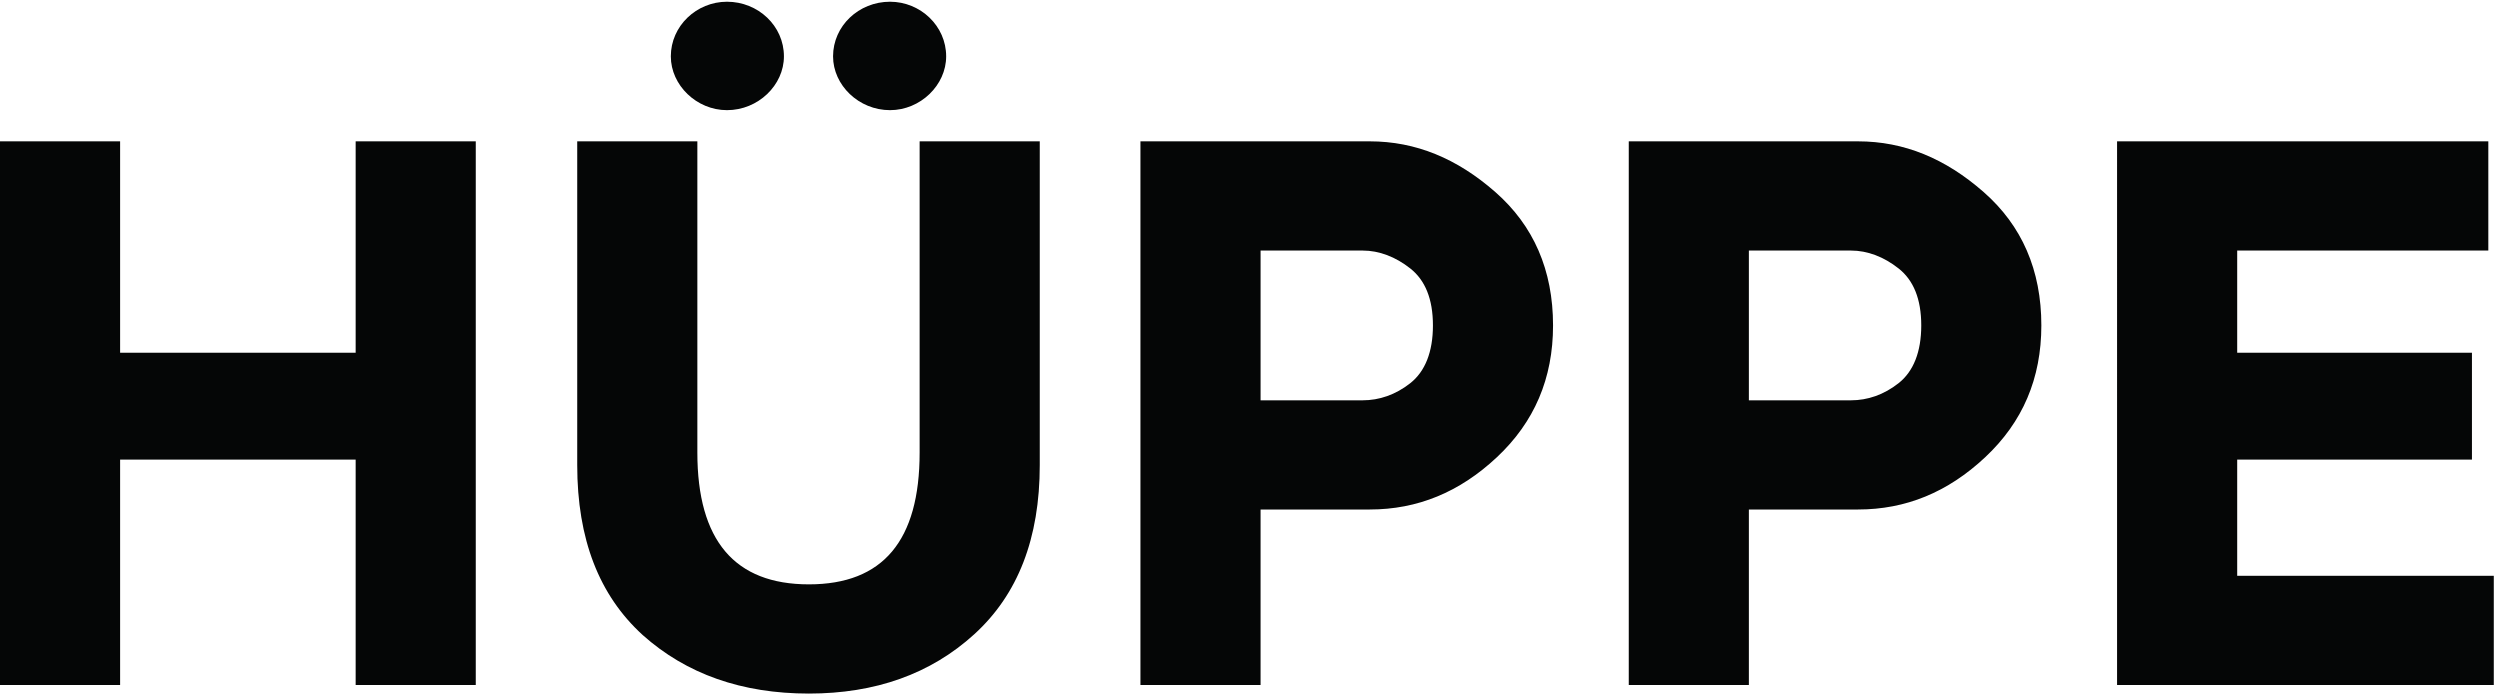 <svg width="377.947" height="104.853" xmlns="http://www.w3.org/2000/svg"><path d="M404.27 387.438H136.531v240.269H0V9.766h136.531v256.203H404.27V9.766h136.531v617.941H404.27V387.438M826.352 663.16c35.484 0 64.726 28.391 64.726 61.16 0 34.586-29.242 62.082-64.726 62.082-34.567 0-63.832-27.496-63.832-62.082 0-32.769 29.265-61.16 63.832-61.16M1011.65 663.16c34.57 0 63.83 28.391 63.83 61.16 0 34.586-29.26 62.082-63.83 62.082-35.482 0-64.728-27.496-64.728-62.082 0-32.769 29.246-61.16 64.728-61.16M1045.33 273.957c0-100.168-41.66-149.816-125.892-149.816-84.211 0-126.766 49.648-126.766 149.816v353.75H656.117V259.773c0-84.234 24.824-148.043 74.469-193.27C780.234 22.177 843.215 0 919.438 0c75.343 0 138.302 22.176 187.972 67.402 49.65 45.18 74.47 109.012 74.47 192.371v367.934h-136.55v-353.75M1603.09 352.852c-16.86-13.309-35.49-19.504-54.09-19.504h-116.13v170.218H1549c18.6 0 37.23-7.07 54.09-20.378 16.83-13.286 25.7-34.586 25.7-64.731 0-30.117-8.87-52.297-25.7-65.605m96.62 217.218c-43.45 38.133-90.4 57.637-142.72 57.637h-260.67V9.766h136.55V209.23h124.12c54.07 0 101.94 19.504 144.5 59.411 42.55 39.882 63.83 89.531 63.83 149.816 0 62.957-22.18 113.504-65.61 151.613M2158.13 352.852c-16.83-13.309-35.46-19.504-54.06-19.504h-116.16v170.218h116.16c18.6 0 37.23-7.07 54.06-20.378 16.84-13.286 25.73-34.586 25.73-64.731 0-30.117-8.89-52.297-25.73-65.605m96.65 217.218c-43.45 38.133-90.45 57.637-142.75 57.637h-260.64V9.766h136.52V209.23h124.12c54.09 0 101.95 19.504 144.5 59.411 42.58 39.882 63.83 89.531 63.83 149.816 0 62.957-22.15 113.504-65.58 151.613M2542.98 133.875v132.109h266.84V387.43h-266.84v116.129h285.45v124.14h-422V9.758h428.22v124.117h-291.67" style="fill:#050606;fill-opacity:1;fill-rule:nonzero;stroke:none" transform="matrix(.133 0 0 -.133 0 104.853)"/></svg>
